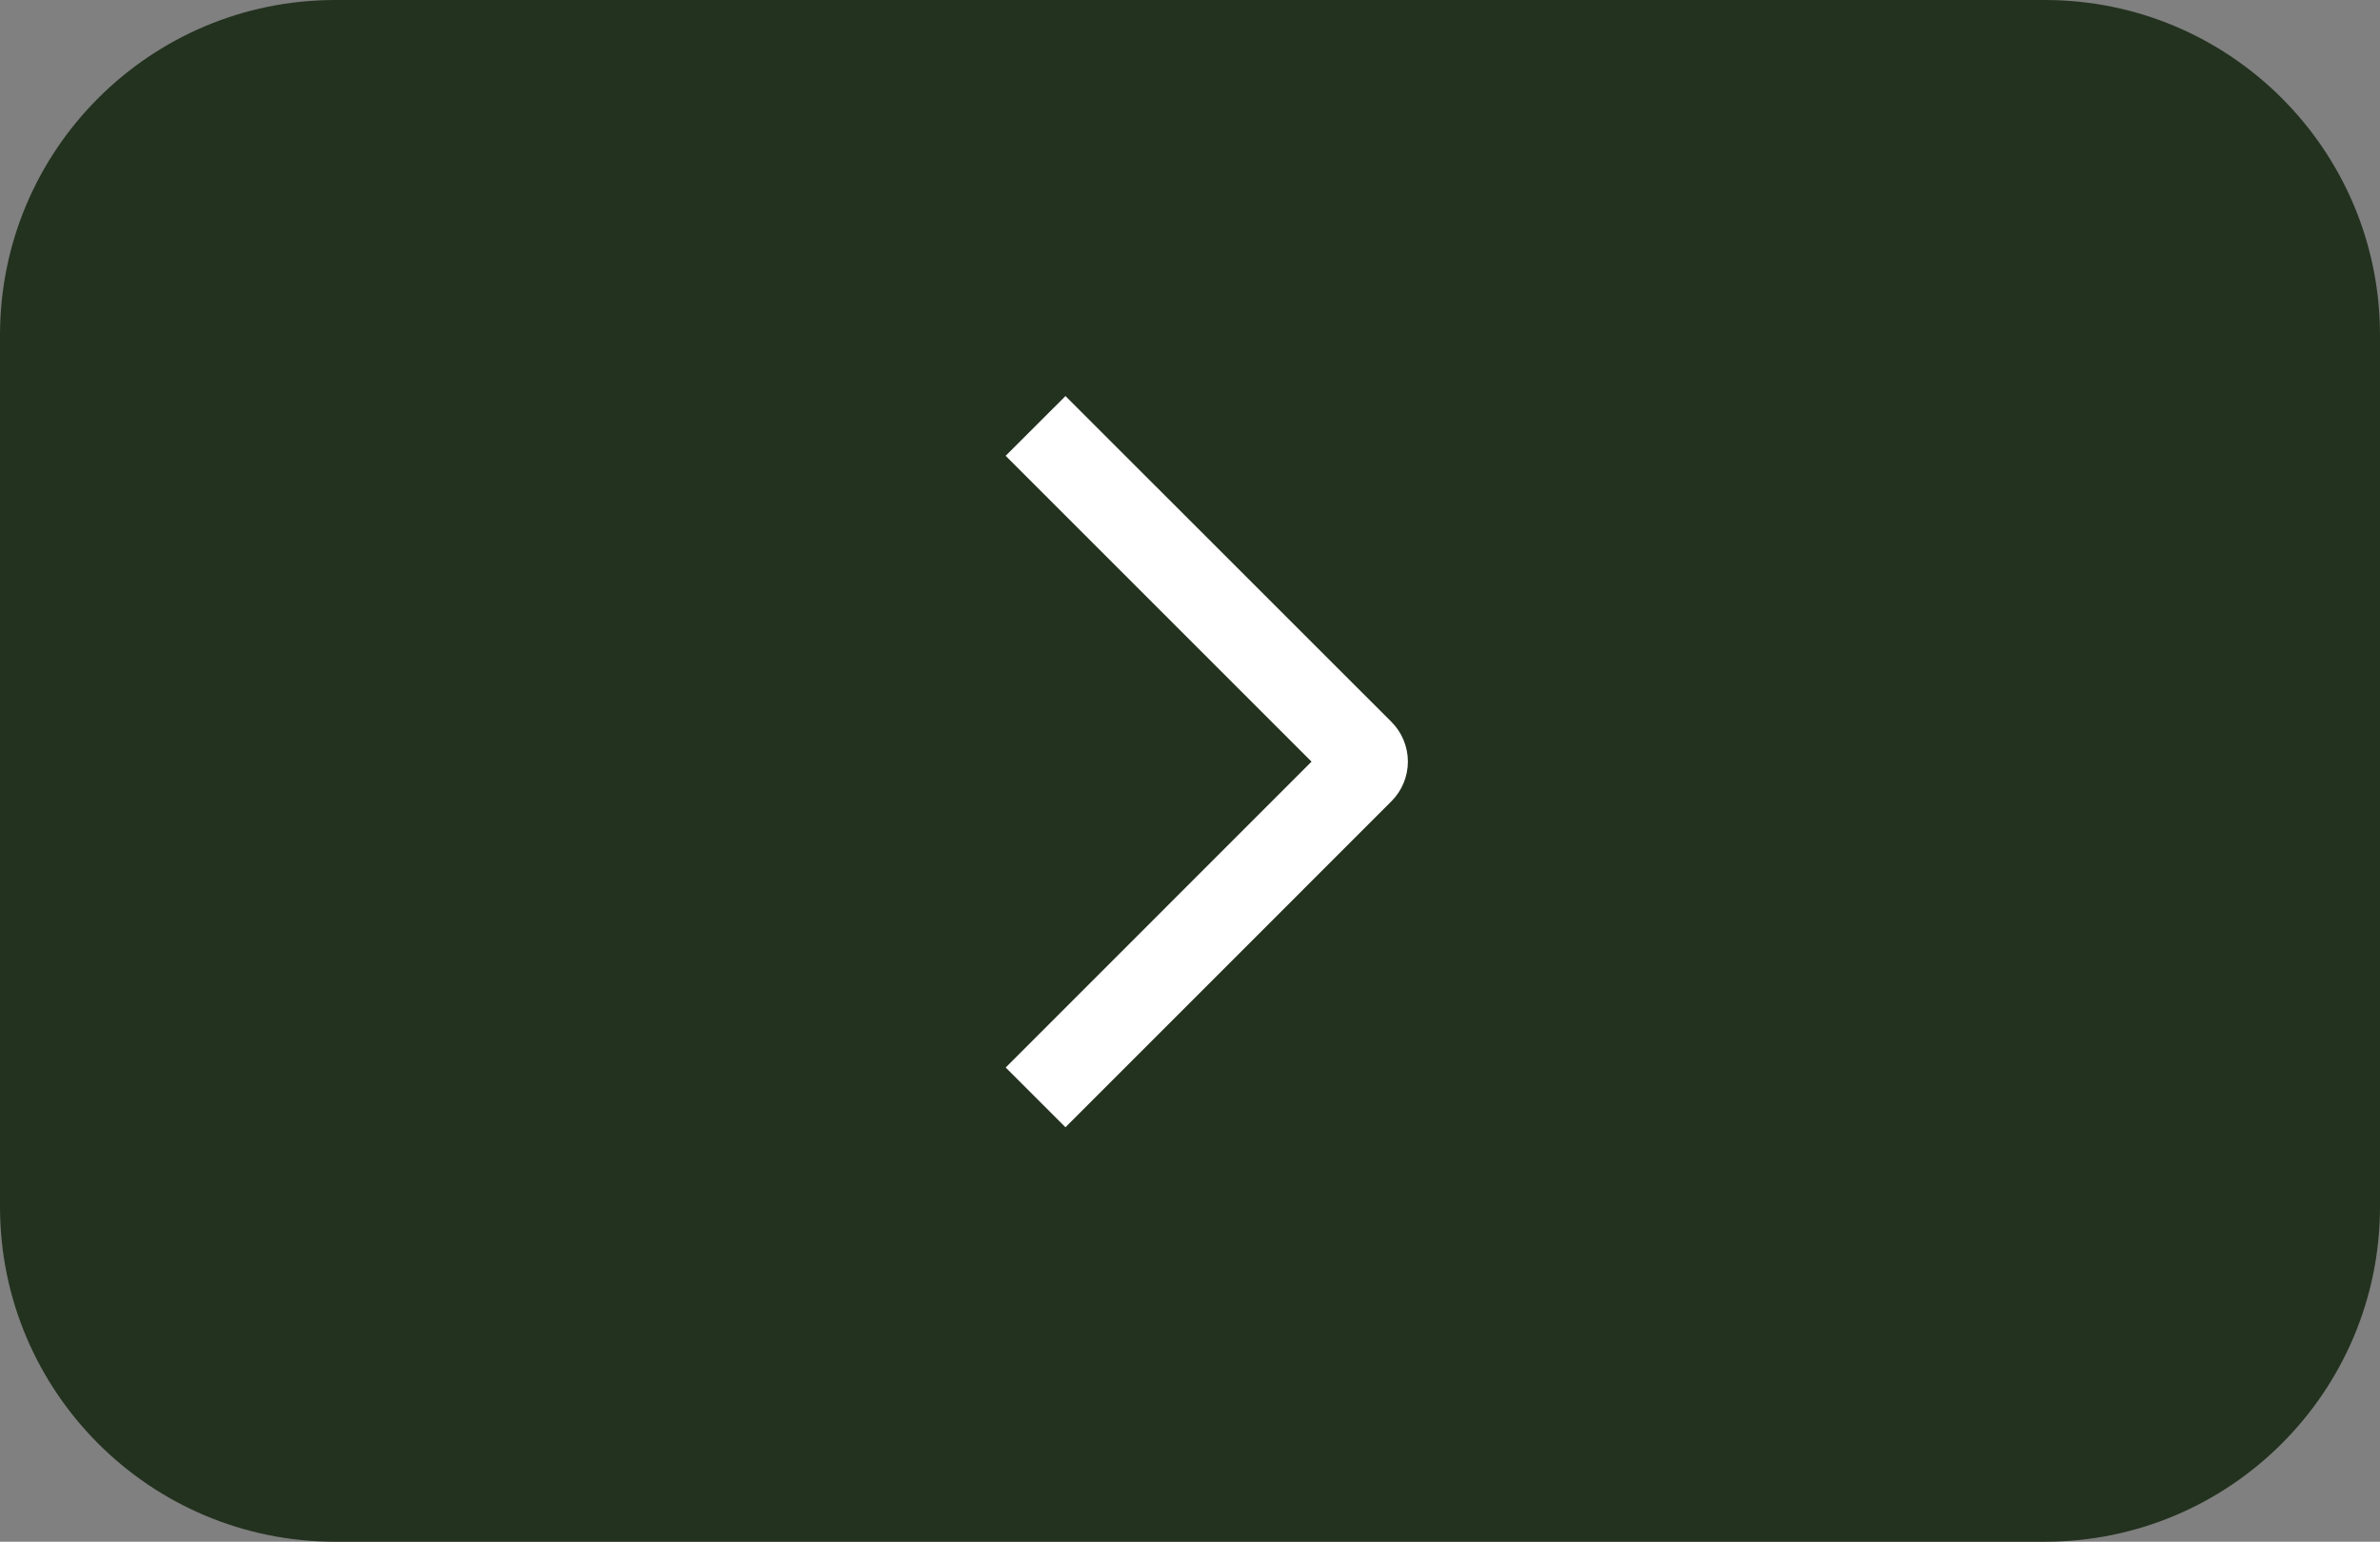 <?xml version="1.0" encoding="UTF-8"?> <svg xmlns="http://www.w3.org/2000/svg" width="71" height="46" viewBox="0 0 71 46" fill="none"><rect x="0" y="0" width="71" height="46" fill="#808080" stroke="none"/><path d="M0 10C0 4.477 4.477 0 10 0H61C66.523 0 71 4.477 71 10V36C71 41.523 66.523 46 61 46H10C4.477 46 0 41.523 0 36V10Z" fill="#23321F"></path><path d="M30 13.6L31.785 11.817L41.505 21.534C41.662 21.69 41.787 21.875 41.871 22.079C41.956 22.283 42 22.502 42 22.723C42 22.944 41.956 23.162 41.871 23.366C41.787 23.57 41.662 23.755 41.505 23.911L31.785 33.633L30.002 31.851L39.125 22.725L30 13.6Z" fill="white"></path></svg> 